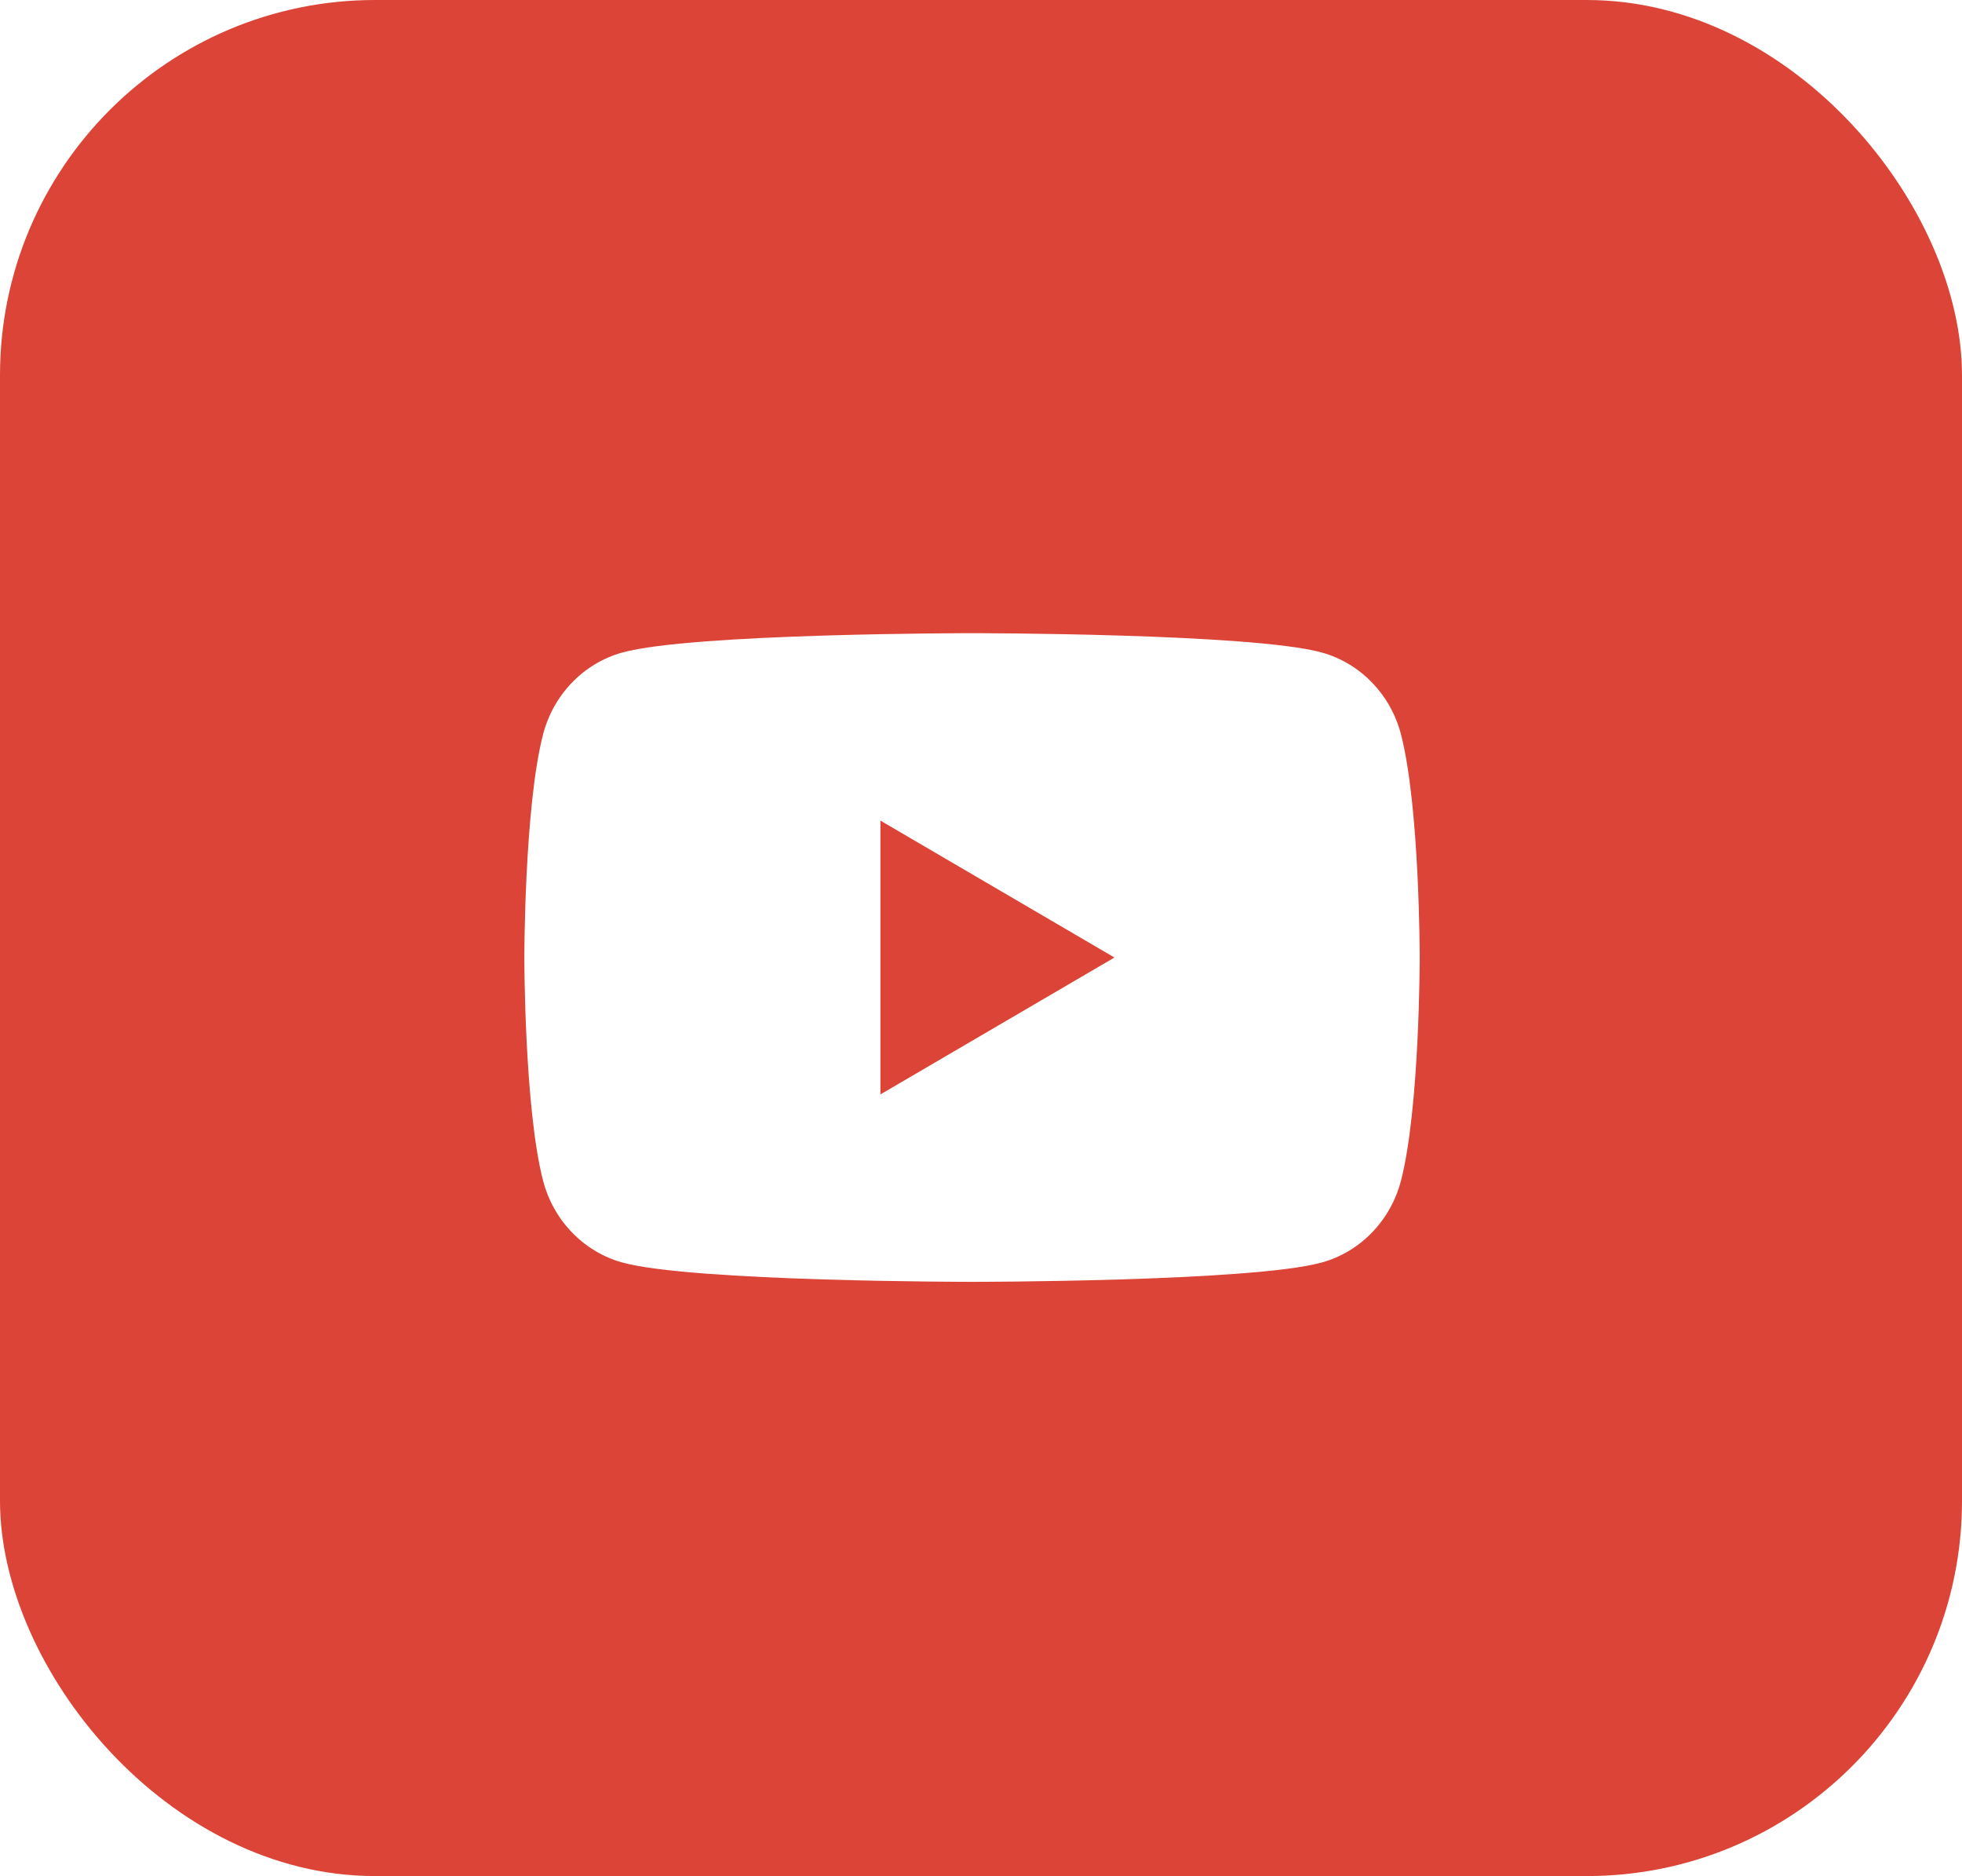 <svg width="83.679" height="80" viewBox="60.654 40 83.679 80" fill="none" xmlns="http://www.w3.org/2000/svg">
<g filter="url(#filter0_d_948_16257)">
<rect x="60.654" y="40" width="83.679" height="80" rx="16" fill="#DB4437"/>
</g>
<path d="M120.407 71.319C119.968 69.619 118.674 68.28 117.031 67.826C114.053 67 102.111 67 102.111 67C102.111 67 90.169 67 87.191 67.826C85.548 68.28 84.254 69.619 83.815 71.319C83.017 74.401 83.017 80.831 83.017 80.831C83.017 80.831 83.017 87.26 83.815 90.342C84.254 92.042 85.548 93.381 87.191 93.835C90.169 94.661 102.111 94.661 102.111 94.661C102.111 94.661 114.053 94.661 117.031 93.835C118.674 93.381 119.968 92.042 120.407 90.342C121.205 87.26 121.205 80.831 121.205 80.831C121.205 80.831 121.205 74.401 120.407 71.319Z" fill="white"/>
<path d="M98.204 86.668L108.185 80.831L98.204 74.993V86.668Z" fill="#DB4437"/>
</svg>
